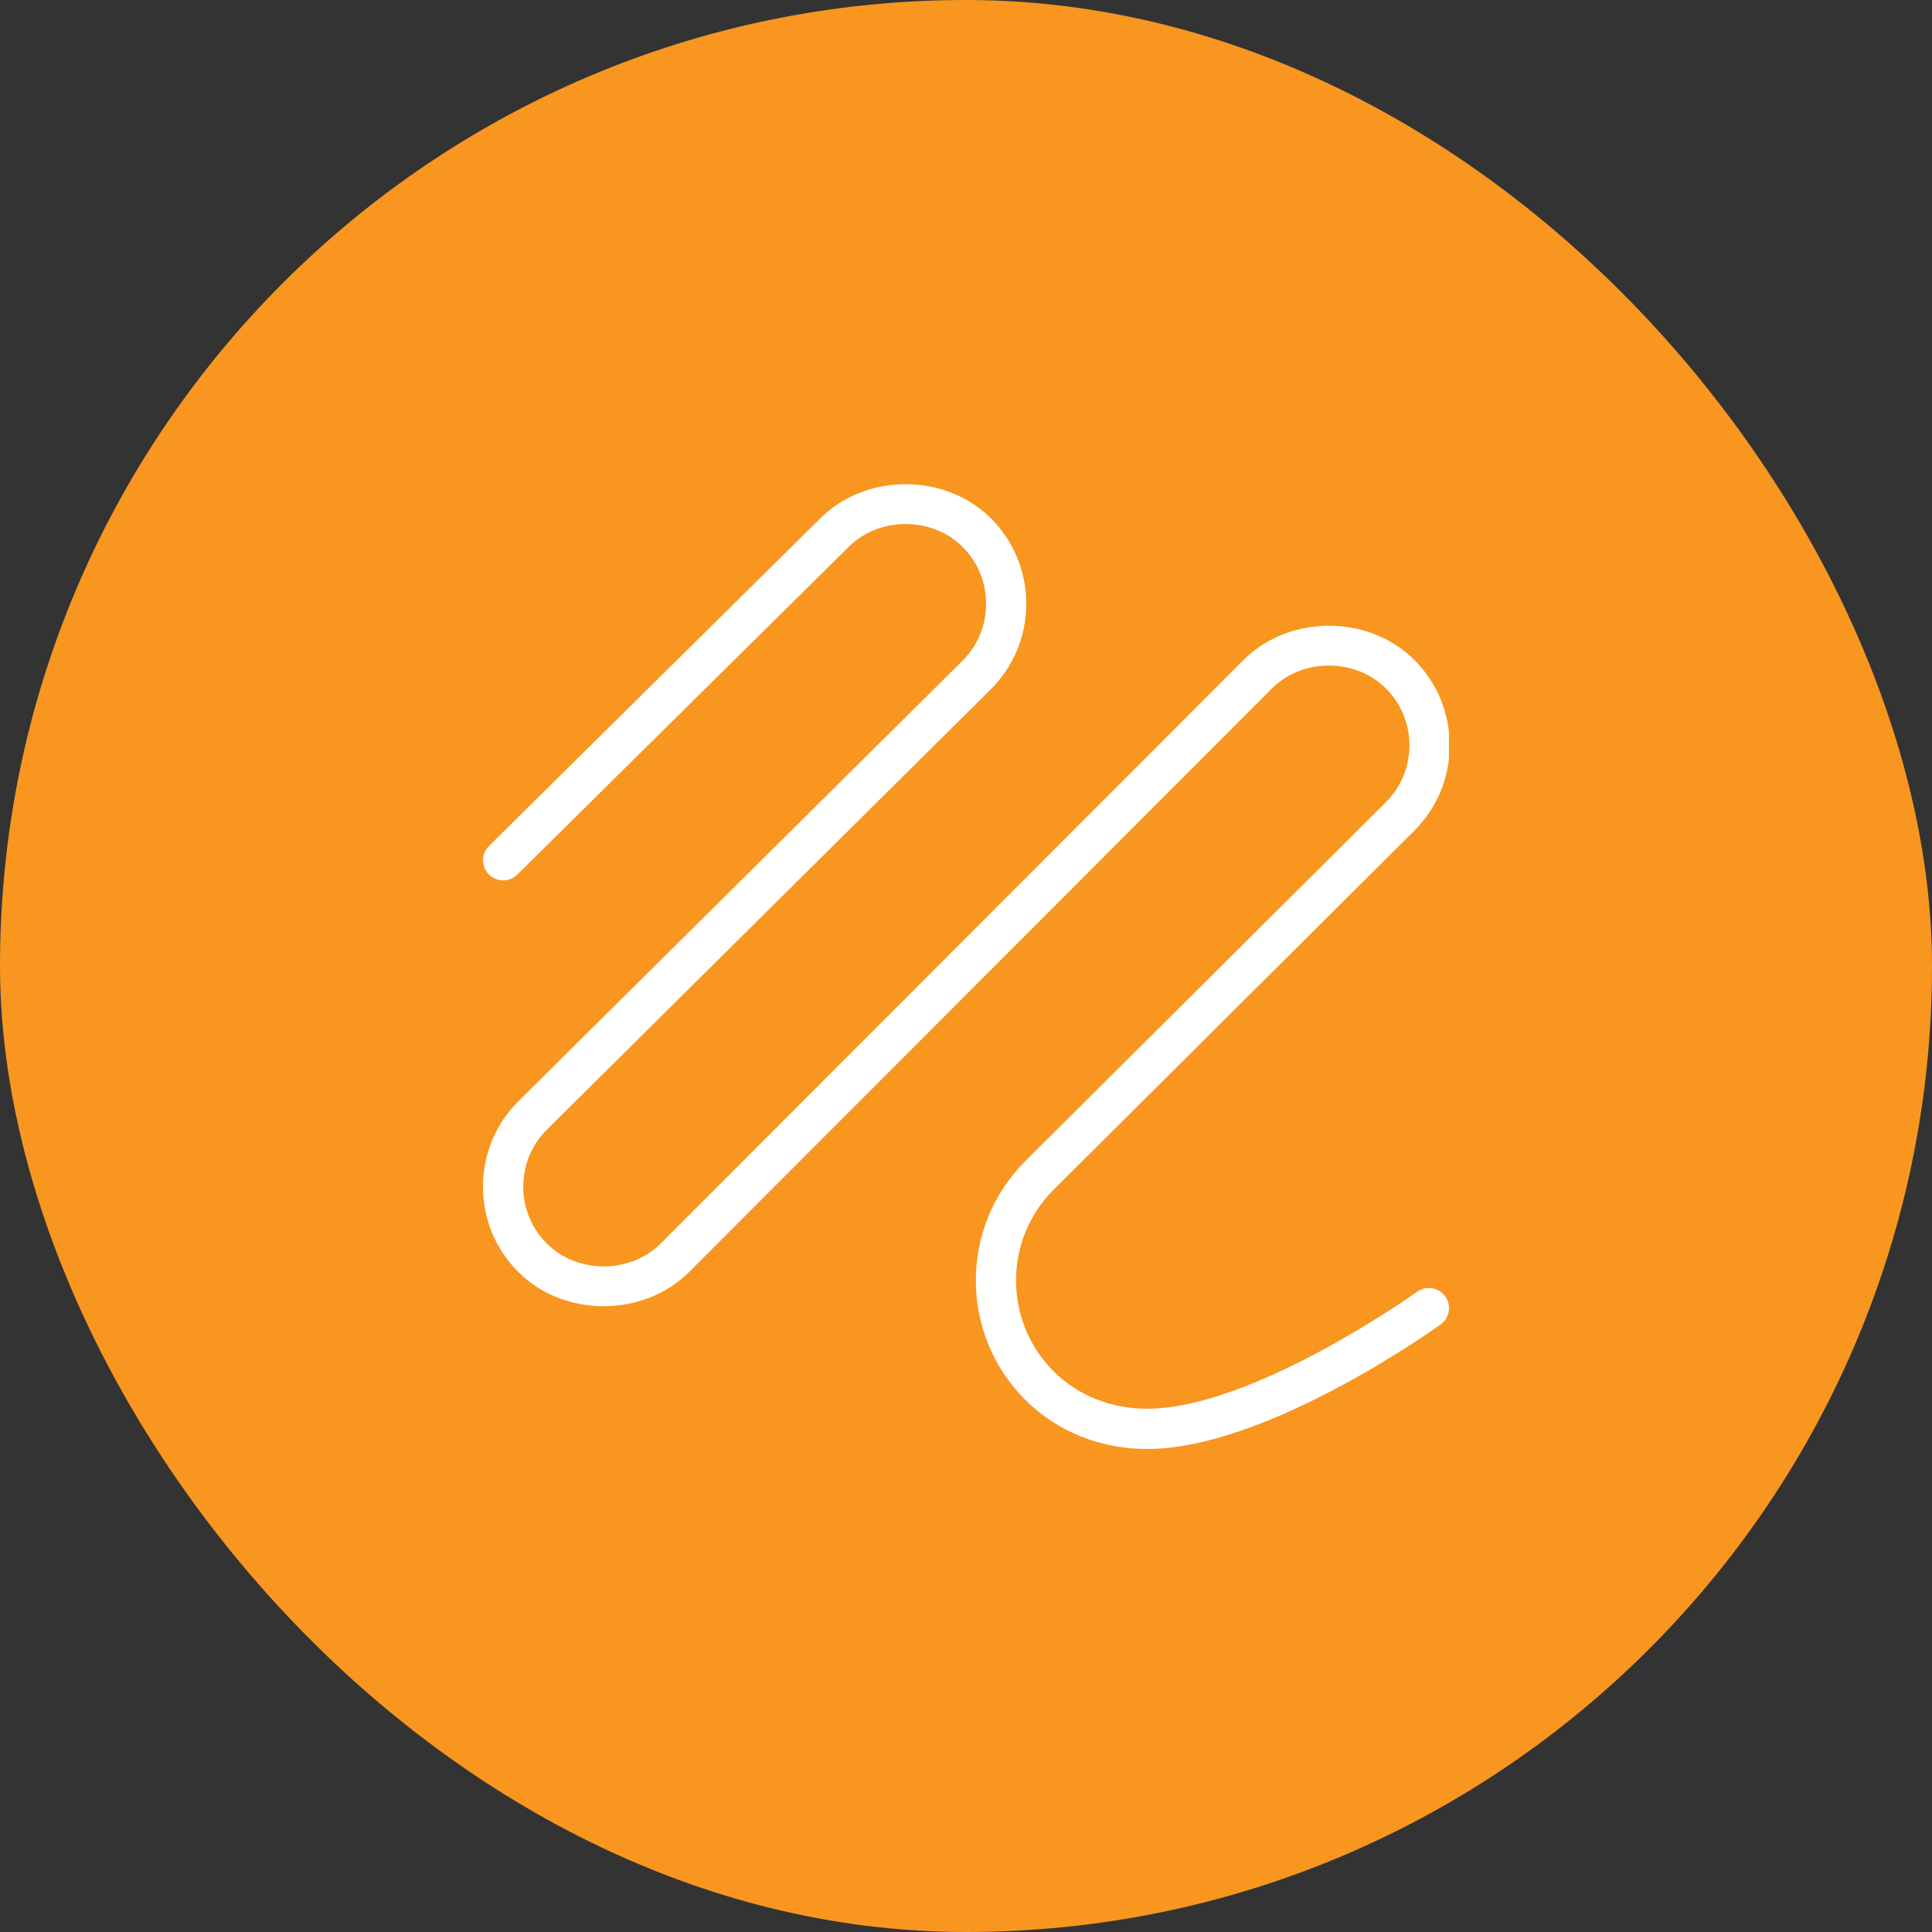 <svg width="48" height="48" viewBox="0 0 48 48" fill="none" xmlns="http://www.w3.org/2000/svg">
<rect x="0" y="0" width="48" height="48" fill="#333333" stroke="none"/>
<rect width="48" height="48" rx="24" fill="#F89620"/>
<g clip-path="url(#clip0_3876_1324)">
<path d="M35.906 32.208C36.067 32.433 36.016 32.745 35.792 32.906C35.616 33.032 31.454 36 28.5 36C27.335 36 26.258 35.564 25.468 34.774C23.836 33.141 23.836 30.485 25.468 28.852L34.433 19.93C34.809 19.553 35.017 19.051 35.017 18.517C35.017 17.983 34.809 17.481 34.432 17.103C33.676 16.347 32.359 16.347 31.603 17.103L17.121 31.603C15.987 32.736 14.011 32.736 12.878 31.603C12.311 31.037 11.999 30.283 11.999 29.482C11.999 28.681 12.311 27.927 12.878 27.361L23.916 16.413C24.292 16.036 24.5 15.534 24.5 15C24.5 14.466 24.292 13.964 23.914 13.586C23.158 12.83 21.842 12.83 21.086 13.586L12.852 21.729C12.655 21.923 12.339 21.921 12.145 21.725C11.951 21.529 11.953 21.212 12.149 21.018L20.381 12.877C21.51 11.748 23.488 11.746 24.621 12.879C25.79 14.049 25.79 15.951 24.621 17.121L13.584 28.069C13.208 28.446 13 28.948 13 29.482C13 30.016 13.208 30.518 13.586 30.896C14.342 31.652 15.658 31.652 16.414 30.896L30.896 16.396C32.03 15.263 34.005 15.263 35.139 16.396C35.705 16.962 36.017 17.716 36.017 18.517C36.017 19.318 35.705 20.072 35.139 20.638L26.174 29.56C24.933 30.802 24.933 32.824 26.174 34.067C26.776 34.669 27.601 35 28.499 35C31.13 35 35.167 32.123 35.207 32.094C35.431 31.932 35.744 31.985 35.906 32.208Z" fill="white"/>
</g>
<defs>
<clipPath id="clip0_3876_1324">
<rect width="24" height="24" fill="white" transform="translate(12 12)"/>
</clipPath>
</defs>
</svg>
